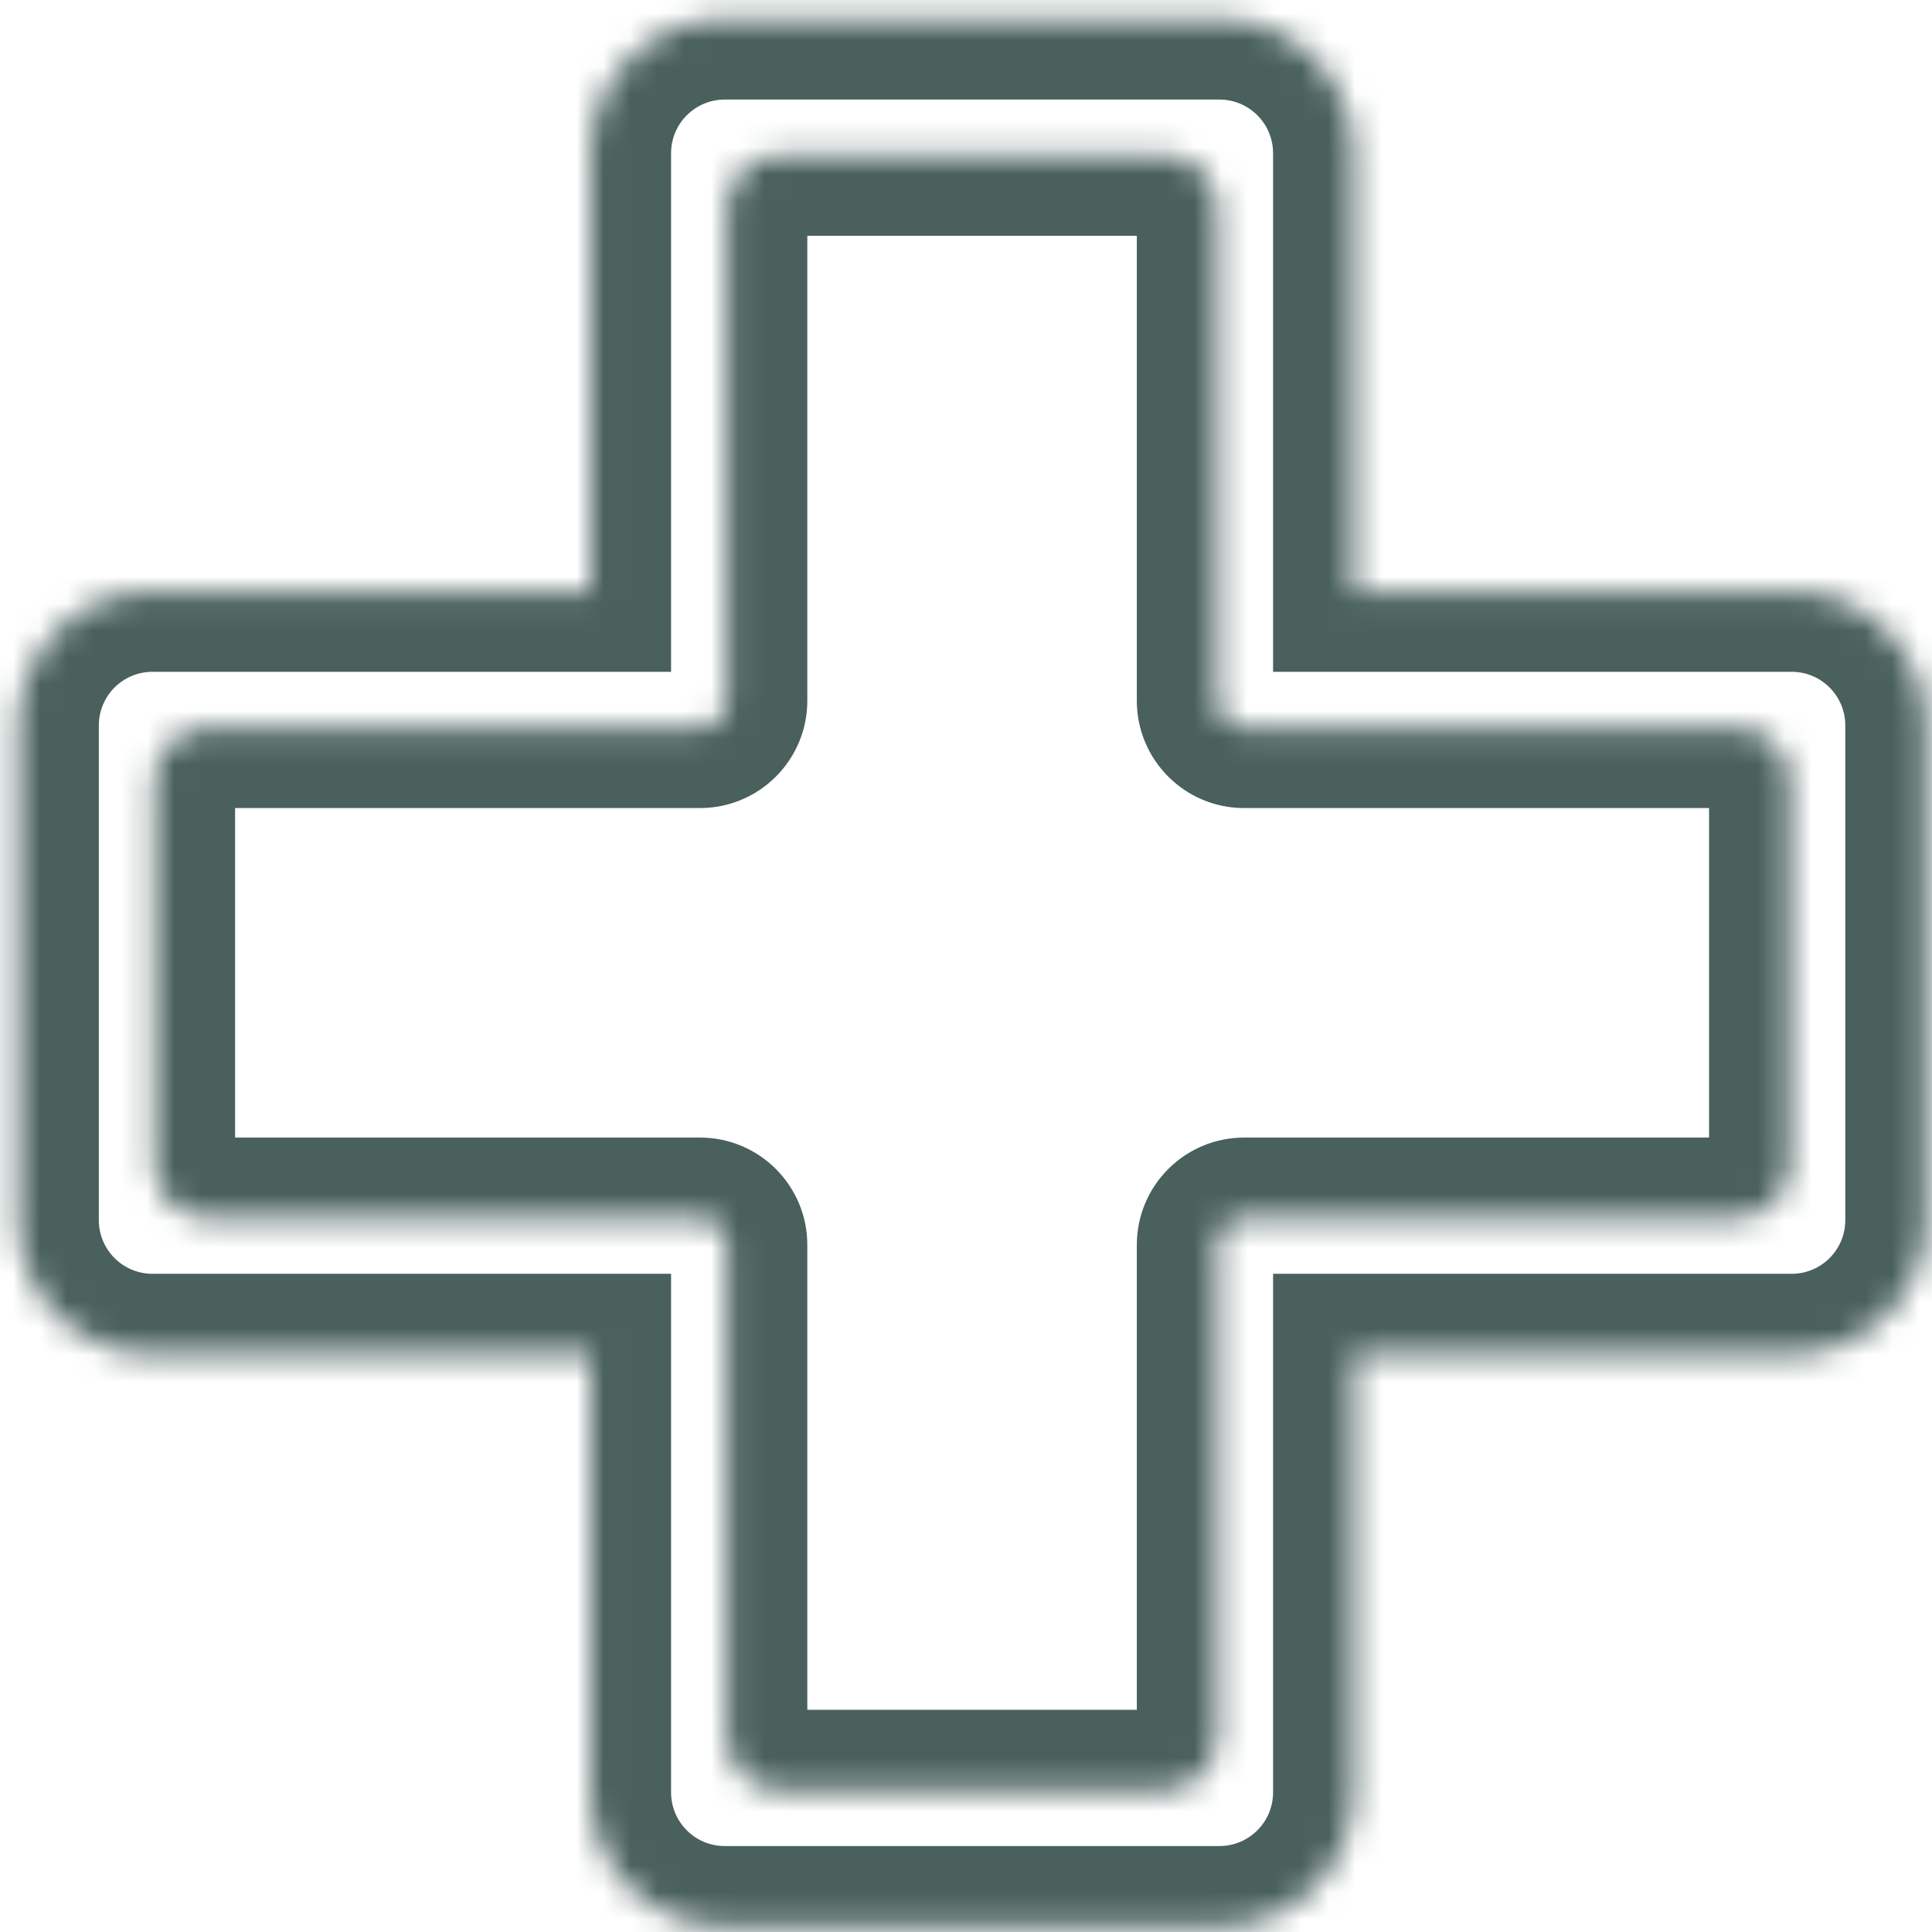<svg width="72" height="72" viewBox="0 0 72 72" fill="none" xmlns="http://www.w3.org/2000/svg">
<mask id="path-1-inside-1_972_582" fill="white">
<path fill-rule="evenodd" clip-rule="evenodd" d="M27.009 0.71C24.247 0.71 22.009 2.949 22.009 5.71V22.036L5.683 22.036C2.921 22.036 0.683 24.275 0.683 27.036V45.471C0.683 48.232 2.921 50.471 5.683 50.471H22.009V66.797C22.009 69.558 24.247 71.797 27.009 71.797H45.444C48.205 71.797 50.444 69.558 50.444 66.797V50.471H66.769C69.531 50.471 71.769 48.232 71.769 45.471V27.036C71.769 24.275 69.531 22.036 66.769 22.036L50.444 22.036V5.71C50.444 2.949 48.205 0.71 45.444 0.71H27.009Z"/>
</mask>
<path d="M22.009 22.036V25.036H25.009V22.036H22.009ZM5.683 22.036V25.036H5.683L5.683 22.036ZM22.009 50.471H25.009V47.471H22.009V50.471ZM50.444 50.471V47.471H47.444V50.471H50.444ZM66.769 22.036V19.036V22.036ZM50.444 22.036H47.444V25.036H50.444V22.036ZM25.009 5.71C25.009 4.606 25.904 3.71 27.009 3.71V-2.29C22.591 -2.29 19.009 1.292 19.009 5.71H25.009ZM25.009 22.036V5.71H19.009V22.036H25.009ZM5.683 25.036L22.009 25.036V19.036L5.683 19.036L5.683 25.036ZM3.683 27.036C3.683 25.931 4.578 25.036 5.683 25.036V19.036C1.265 19.036 -2.317 22.618 -2.317 27.036H3.683ZM3.683 45.471V27.036H-2.317V45.471H3.683ZM5.683 47.471C4.578 47.471 3.683 46.575 3.683 45.471H-2.317C-2.317 49.889 1.265 53.471 5.683 53.471V47.471ZM22.009 47.471H5.683V53.471H22.009V47.471ZM25.009 66.797V50.471H19.009V66.797H25.009ZM27.009 68.797C25.904 68.797 25.009 67.901 25.009 66.797H19.009C19.009 71.215 22.591 74.797 27.009 74.797V68.797ZM45.444 68.797H27.009V74.797H45.444V68.797ZM47.444 66.797C47.444 67.901 46.548 68.797 45.444 68.797V74.797C49.862 74.797 53.444 71.215 53.444 66.797H47.444ZM47.444 50.471V66.797H53.444V50.471H47.444ZM66.769 47.471H50.444V53.471H66.769V47.471ZM68.769 45.471C68.769 46.575 67.874 47.471 66.769 47.471V53.471C71.188 53.471 74.769 49.889 74.769 45.471H68.769ZM68.769 27.036V45.471H74.769V27.036H68.769ZM66.769 25.036C67.874 25.036 68.769 25.931 68.769 27.036H74.769C74.769 22.618 71.188 19.036 66.769 19.036V25.036ZM50.444 25.036L66.769 25.036V19.036L50.444 19.036V25.036ZM47.444 5.71V22.036H53.444V5.71H47.444ZM45.444 3.71C46.548 3.71 47.444 4.606 47.444 5.71H53.444C53.444 1.292 49.862 -2.29 45.444 -2.29V3.71ZM27.009 3.71H45.444V-2.29H27.009V3.71Z" fill="#49605C" mask="url(#path-1-inside-1_972_582)"/>
<mask id="path-3-inside-2_972_582" fill="white">
<path fill-rule="evenodd" clip-rule="evenodd" d="M29.086 5.788C27.982 5.788 27.086 6.683 27.086 7.788V26.114C27.086 26.666 26.639 27.114 26.086 27.114H7.761C6.656 27.114 5.761 28.01 5.761 29.114L5.761 43.394C5.761 44.498 6.656 45.394 7.761 45.394H26.086C26.639 45.394 27.086 45.841 27.086 46.394V64.719C27.086 65.824 27.982 66.719 29.086 66.719H43.366C44.47 66.719 45.366 65.824 45.366 64.719V46.394C45.366 45.841 45.813 45.394 46.366 45.394H64.692C65.796 45.394 66.692 44.498 66.692 43.394L66.692 29.114C66.692 28.01 65.796 27.114 64.692 27.114H46.366C45.813 27.114 45.366 26.666 45.366 26.114V7.788C45.366 6.683 44.47 5.788 43.366 5.788H29.086Z"/>
</mask>
<path d="M5.761 29.114H2.76H5.761ZM5.761 43.394H8.761H5.761ZM66.692 43.394H69.692H66.692ZM66.692 29.114H63.692H66.692ZM30.086 7.788C30.086 8.34 29.639 8.788 29.086 8.788V2.788C26.325 2.788 24.086 5.026 24.086 7.788H30.086ZM30.086 26.114V7.788H24.086V26.114H30.086ZM7.761 30.114H26.086V24.114H7.761V30.114ZM8.761 29.114C8.761 29.666 8.313 30.114 7.761 30.114V24.114C4.999 24.114 2.76 26.353 2.76 29.114H8.761ZM8.761 43.394L8.761 29.114H2.76L2.76 43.394H8.761ZM7.761 42.394C8.313 42.394 8.761 42.841 8.761 43.394H2.76C2.76 46.155 4.999 48.394 7.761 48.394V42.394ZM26.086 42.394H7.761V48.394H26.086V42.394ZM30.086 64.719V46.394H24.086V64.719H30.086ZM29.086 63.719C29.639 63.719 30.086 64.167 30.086 64.719H24.086C24.086 67.481 26.325 69.719 29.086 69.719V63.719ZM43.366 63.719H29.086V69.719H43.366V63.719ZM42.366 64.719C42.366 64.167 42.813 63.719 43.366 63.719V69.719C46.127 69.719 48.366 67.481 48.366 64.719H42.366ZM42.366 46.394V64.719H48.366V46.394H42.366ZM64.692 42.394H46.366V48.394H64.692V42.394ZM63.692 43.394C63.692 42.841 64.14 42.394 64.692 42.394V48.394C67.453 48.394 69.692 46.155 69.692 43.394H63.692ZM63.692 29.114L63.692 43.394L69.692 43.394L69.692 29.114L63.692 29.114ZM64.692 30.114C64.14 30.114 63.692 29.666 63.692 29.114H69.692C69.692 26.353 67.453 24.114 64.692 24.114V30.114ZM46.366 30.114H64.692V24.114H46.366V30.114ZM42.366 7.788V26.114H48.366V7.788H42.366ZM43.366 8.788C42.813 8.788 42.366 8.34 42.366 7.788H48.366C48.366 5.026 46.127 2.788 43.366 2.788V8.788ZM29.086 8.788H43.366V2.788H29.086V8.788ZM46.366 24.114C47.47 24.114 48.366 25.01 48.366 26.114H42.366C42.366 28.323 44.157 30.114 46.366 30.114V24.114ZM48.366 46.394C48.366 47.498 47.47 48.394 46.366 48.394V42.394C44.157 42.394 42.366 44.184 42.366 46.394H48.366ZM26.086 48.394C24.982 48.394 24.086 47.498 24.086 46.394H30.086C30.086 44.184 28.295 42.394 26.086 42.394V48.394ZM24.086 26.114C24.086 25.01 24.982 24.114 26.086 24.114V30.114C28.295 30.114 30.086 28.323 30.086 26.114H24.086Z" fill="#49605C" mask="url(#path-3-inside-2_972_582)"/>
</svg>
